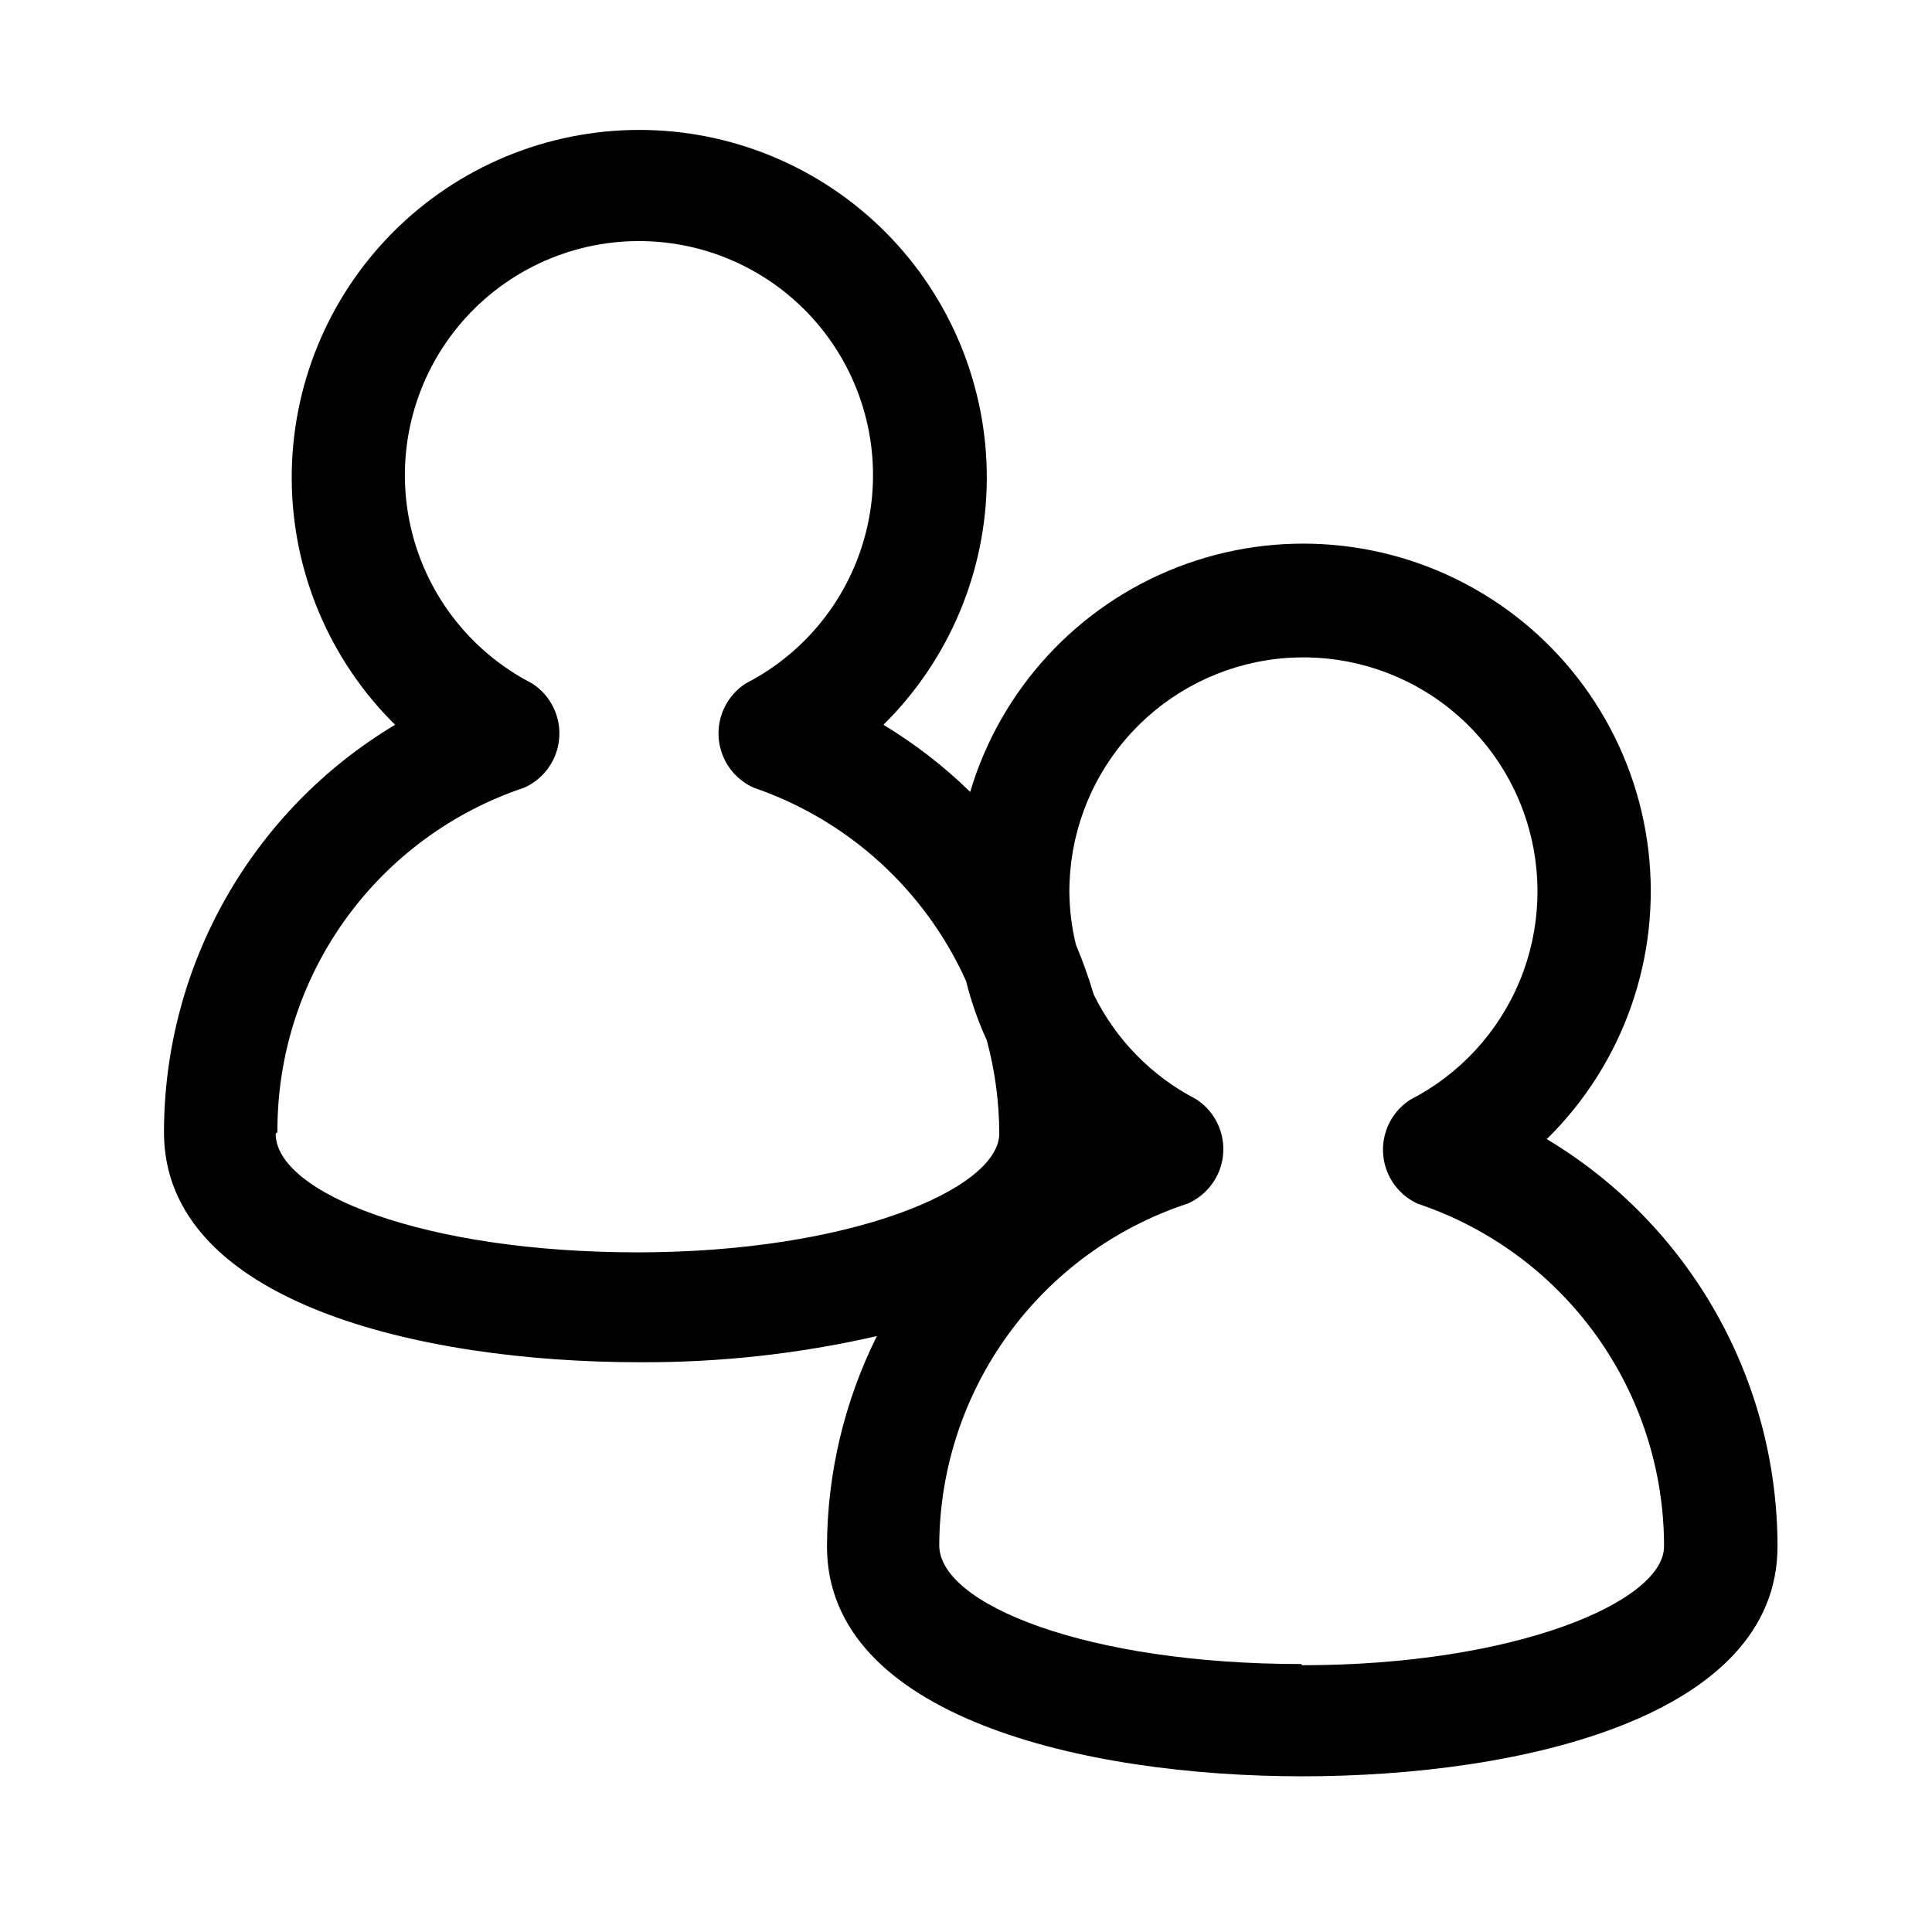 <?xml version="1.0" encoding="UTF-8"?>
<!-- Uploaded to: SVG Repo, www.svgrepo.com, Generator: SVG Repo Mixer Tools -->
<svg fill="#000000" width="800px" height="800px" version="1.1" viewBox="144 144 512 512" xmlns="http://www.w3.org/2000/svg">
 <path d="m553.98 445.81c20.289-19.973 30.203-48.207 26.852-76.48-3.352-28.277-19.59-53.41-43.992-68.086-24.398-14.676-54.215-17.238-80.762-6.949-26.547 10.293-46.84 32.285-54.973 59.57-6.949-6.797-14.664-12.766-22.988-17.789 17.434-17.211 27.289-40.656 27.395-65.148 0.105-24.496-9.551-48.023-26.836-65.383-17.285-17.355-40.77-27.113-65.266-27.113s-47.98 9.758-65.266 27.113c-17.285 17.359-26.941 40.887-26.836 65.383 0.105 24.492 9.961 47.938 27.395 65.148-37.977 22.738-61.227 63.742-61.246 108 0 45.027 67.855 60.93 125.95 60.93 21.188 0.121 42.32-2.203 62.977-6.93-8.629 17.316-13.156 36.391-13.227 55.734 0 45.027 67.855 60.93 125.95 60.93 58.094 0 125.95-15.742 125.95-60.93-0.02-44.262-23.27-85.262-61.246-108m-336.29-1.73c-0.113-20.164 6.144-39.848 17.875-56.242 11.734-16.398 28.344-28.672 47.465-35.074 3.496-1.543 6.312-4.309 7.918-7.777 1.609-3.469 1.898-7.406 0.82-11.074-1.082-3.664-3.461-6.816-6.691-8.855-16.605-8.559-28.473-24.148-32.297-42.434-3.828-18.285 0.789-37.32 12.566-51.82 11.781-14.5 29.465-22.918 48.148-22.918 18.68 0 36.367 8.418 48.148 22.918 11.777 14.5 16.395 33.535 12.566 51.82s-15.691 33.875-32.297 42.434c-3.234 2.039-5.609 5.191-6.691 8.855-1.082 3.668-0.789 7.606 0.816 11.074 1.609 3.469 4.426 6.234 7.922 7.777 24.992 8.57 45.336 27.086 56.207 51.168 1.348 5.406 3.191 10.676 5.508 15.746 2.176 8.059 3.289 16.367 3.309 24.719 0 14.641-39.359 31.488-95.883 31.488-56.52 0-95.883-15.742-95.883-31.488m271.74 140.59c-56.52 0-95.883-15.742-95.883-31.488h0.004c0.082-20.086 6.484-39.637 18.297-55.887 11.809-16.246 28.434-28.367 47.512-34.641 3.512-1.527 6.344-4.277 7.977-7.738 1.629-3.461 1.941-7.398 0.879-11.074-1.062-3.676-3.426-6.84-6.648-8.898-11.762-6.102-21.254-15.812-27.082-27.711-1.332-4.488-2.91-8.906-4.723-13.223-1.117-4.59-1.695-9.293-1.73-14.012-0.02-14.766 5.227-29.051 14.797-40.289 9.57-11.242 22.836-18.699 37.414-21.039 14.578-2.336 29.508 0.602 42.113 8.289 12.605 7.684 22.055 19.613 26.652 33.641 4.598 14.031 4.043 29.238-1.57 42.895-5.609 13.656-15.906 24.863-29.035 31.605-3.188 2.039-5.531 5.16-6.606 8.785-1.074 3.629-0.809 7.519 0.75 10.965 1.562 3.449 4.309 6.219 7.742 7.805 19.043 6.371 35.602 18.574 47.328 34.879 11.723 16.301 18.023 35.879 18.012 55.961 0 14.641-39.359 31.488-95.883 31.488"/>
</svg>